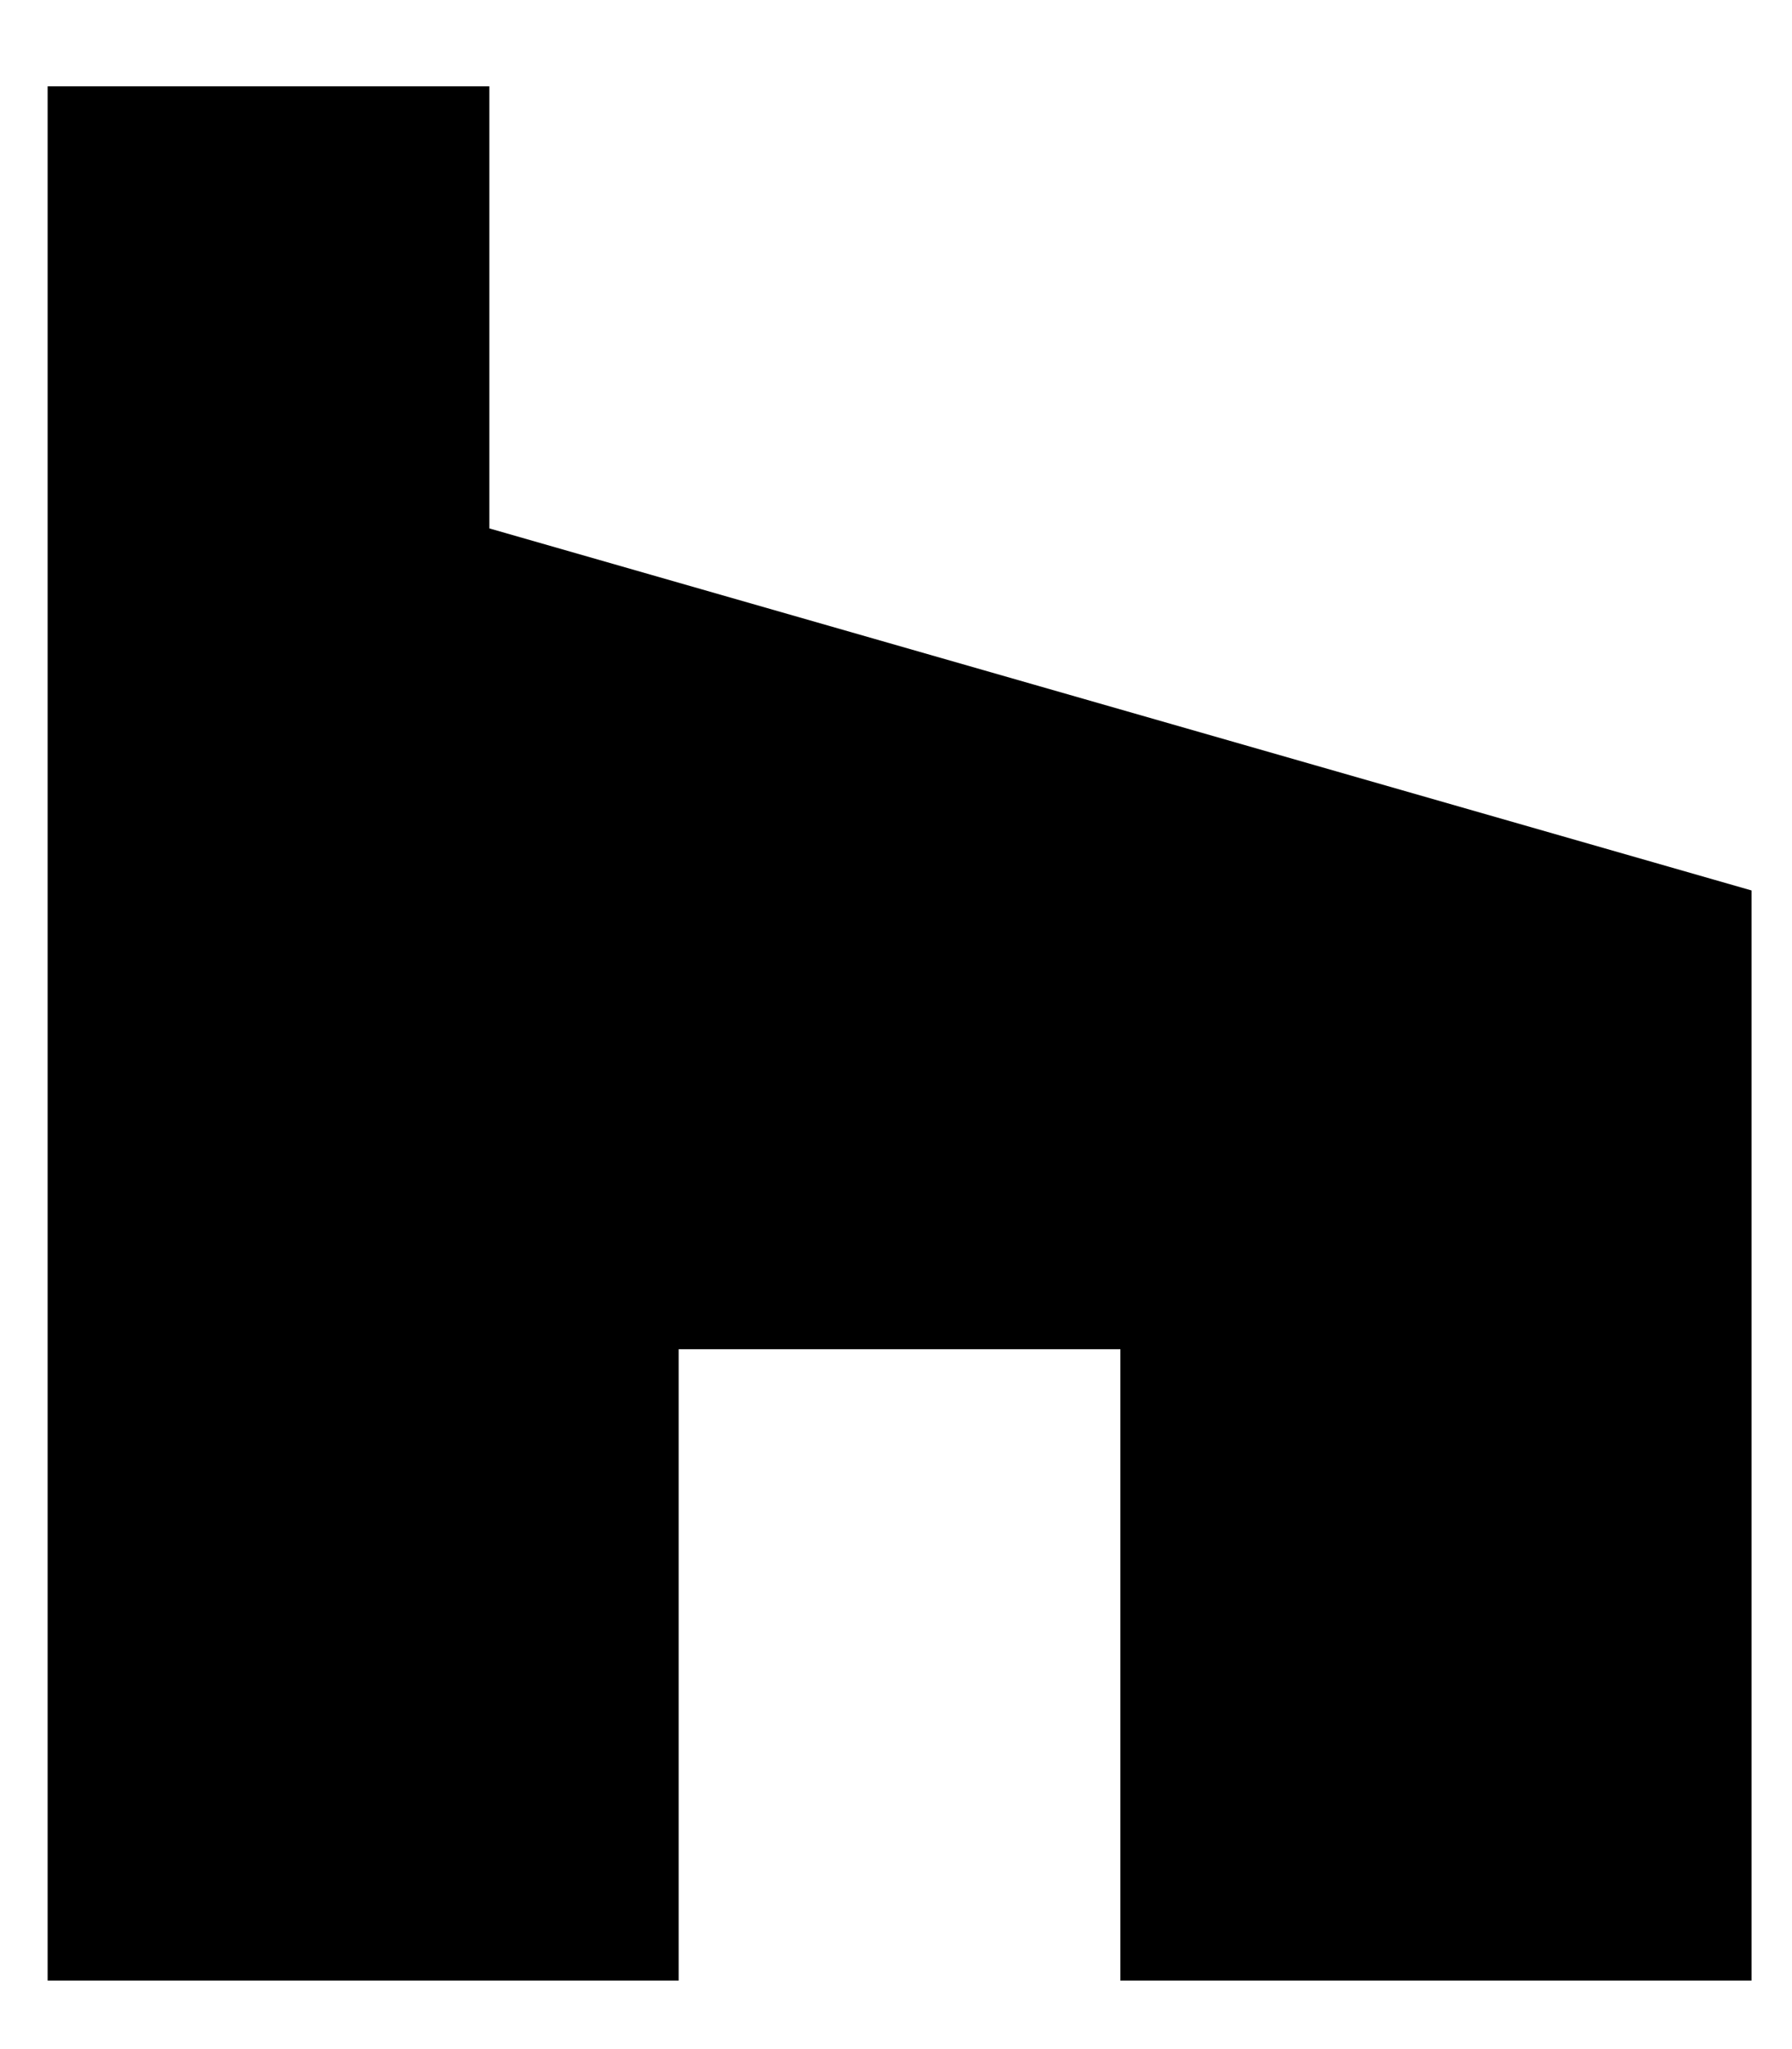 <svg width="14" height="16" viewBox="0 0 14 16" fill="none" xmlns="http://www.w3.org/2000/svg">
<path d="M8.753 15.465H13.684V6.953L3.823 4.126V0.674H0.372V15.465H5.302V10.535H8.753V15.465Z" fill="black"/>
</svg>
